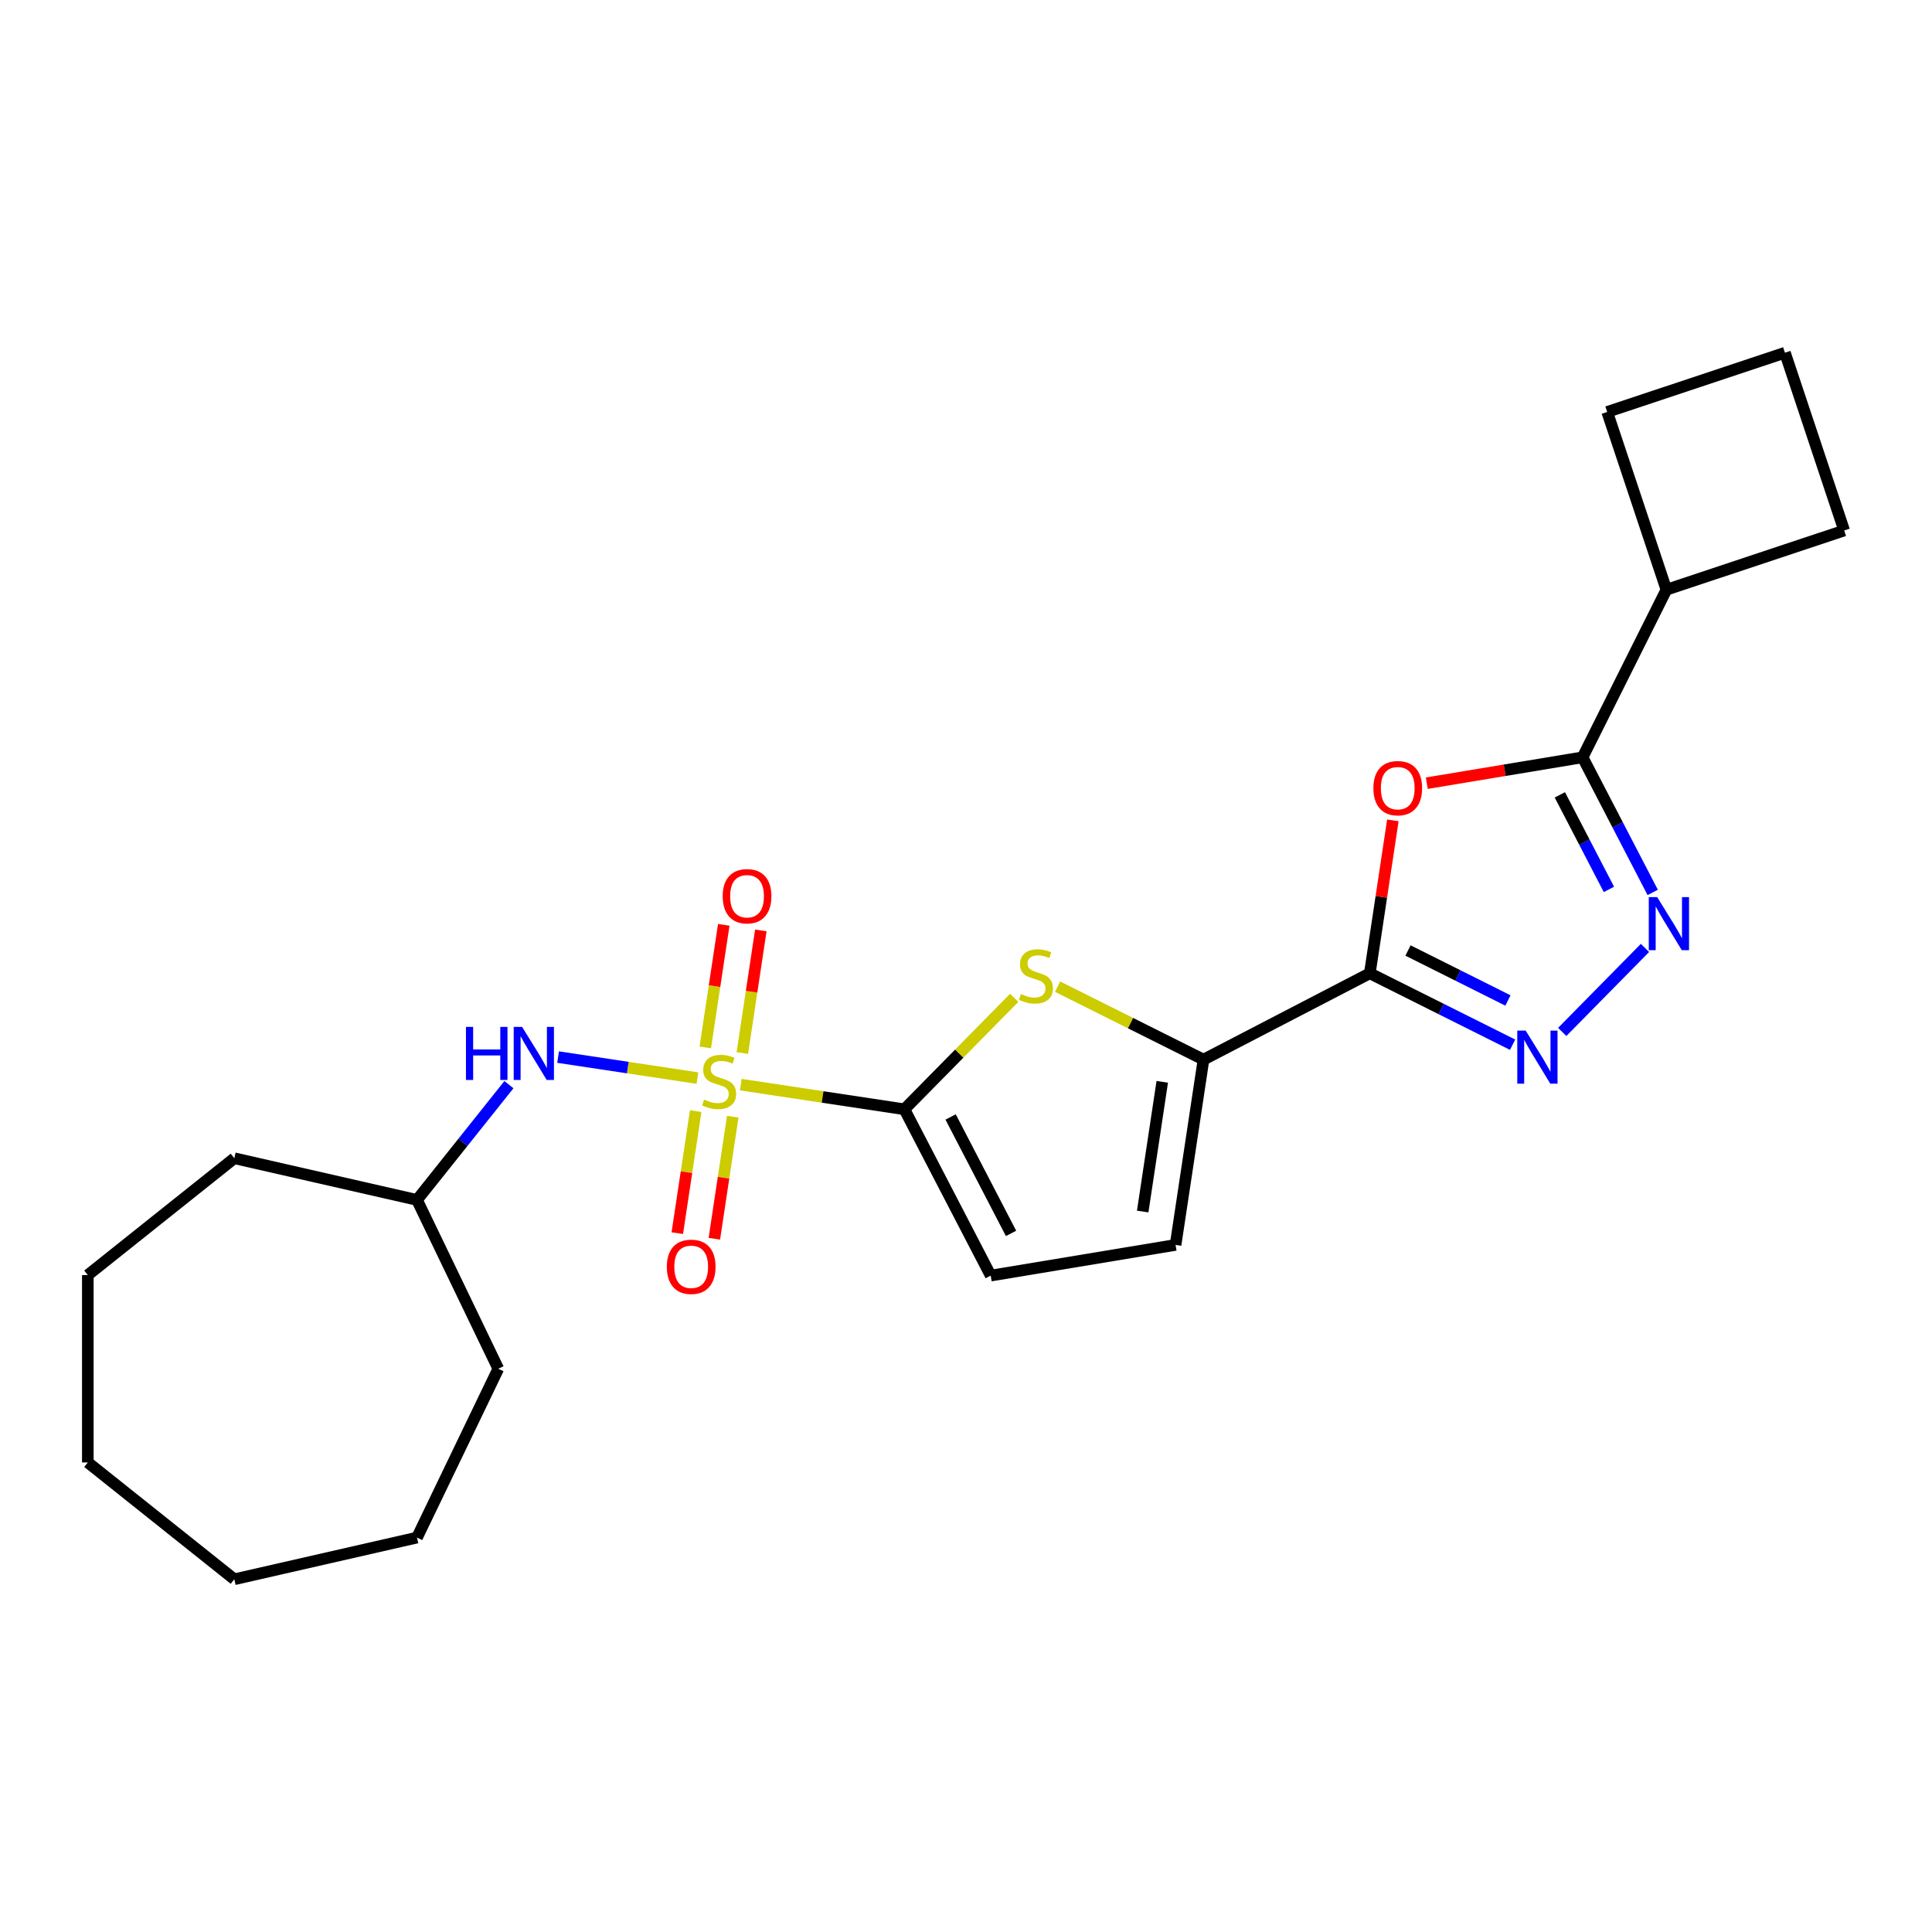 <?xml version='1.0' encoding='iso-8859-1'?>
<svg version='1.1' baseProfile='full'
              xmlns='http://www.w3.org/2000/svg'
                      xmlns:rdkit='http://www.rdkit.org/xml'
                      xmlns:xlink='http://www.w3.org/1999/xlink'
                  xml:space='preserve'
width='1000px' height='1000px' viewBox='0 0 1000 1000'>
<!-- END OF HEADER -->
<rect style='opacity:1.0;fill:#FFFFFF;stroke:none' width='1000' height='1000' x='0' y='0'> </rect>
<path class='bond-0' d='M 383.446,561.403 L 425.783,567.784' style='fill:none;fill-rule:evenodd;stroke:#CCCC00;stroke-width:6px;stroke-linecap:butt;stroke-linejoin:miter;stroke-opacity:1' />
<path class='bond-0' d='M 425.783,567.784 L 468.119,574.165' style='fill:none;fill-rule:evenodd;stroke:#000000;stroke-width:6px;stroke-linecap:butt;stroke-linejoin:miter;stroke-opacity:1' />
<path class='bond-8' d='M 360.983,558.017 L 324.925,552.582' style='fill:none;fill-rule:evenodd;stroke:#CCCC00;stroke-width:6px;stroke-linecap:butt;stroke-linejoin:miter;stroke-opacity:1' />
<path class='bond-8' d='M 324.925,552.582 L 288.867,547.147' style='fill:none;fill-rule:evenodd;stroke:#0000FF;stroke-width:6px;stroke-linecap:butt;stroke-linejoin:miter;stroke-opacity:1' />
<path class='bond-11' d='M 360.084,575.121 L 355.324,606.701' style='fill:none;fill-rule:evenodd;stroke:#CCCC00;stroke-width:6px;stroke-linecap:butt;stroke-linejoin:miter;stroke-opacity:1' />
<path class='bond-11' d='M 355.324,606.701 L 350.564,638.282' style='fill:none;fill-rule:evenodd;stroke:#FF0000;stroke-width:6px;stroke-linecap:butt;stroke-linejoin:miter;stroke-opacity:1' />
<path class='bond-11' d='M 379.264,578.012 L 374.504,609.592' style='fill:none;fill-rule:evenodd;stroke:#CCCC00;stroke-width:6px;stroke-linecap:butt;stroke-linejoin:miter;stroke-opacity:1' />
<path class='bond-11' d='M 374.504,609.592 L 369.744,641.173' style='fill:none;fill-rule:evenodd;stroke:#FF0000;stroke-width:6px;stroke-linecap:butt;stroke-linejoin:miter;stroke-opacity:1' />
<path class='bond-12' d='M 384.235,545.036 L 389.017,513.31' style='fill:none;fill-rule:evenodd;stroke:#CCCC00;stroke-width:6px;stroke-linecap:butt;stroke-linejoin:miter;stroke-opacity:1' />
<path class='bond-12' d='M 389.017,513.31 L 393.799,481.583' style='fill:none;fill-rule:evenodd;stroke:#FF0000;stroke-width:6px;stroke-linecap:butt;stroke-linejoin:miter;stroke-opacity:1' />
<path class='bond-12' d='M 365.054,542.145 L 369.836,510.418' style='fill:none;fill-rule:evenodd;stroke:#CCCC00;stroke-width:6px;stroke-linecap:butt;stroke-linejoin:miter;stroke-opacity:1' />
<path class='bond-12' d='M 369.836,510.418 L 374.618,478.692' style='fill:none;fill-rule:evenodd;stroke:#FF0000;stroke-width:6px;stroke-linecap:butt;stroke-linejoin:miter;stroke-opacity:1' />
<path class='bond-5' d='M 468.119,574.165 L 496.537,545.319' style='fill:none;fill-rule:evenodd;stroke:#000000;stroke-width:6px;stroke-linecap:butt;stroke-linejoin:miter;stroke-opacity:1' />
<path class='bond-5' d='M 496.537,545.319 L 524.954,516.474' style='fill:none;fill-rule:evenodd;stroke:#CCCC00;stroke-width:6px;stroke-linecap:butt;stroke-linejoin:miter;stroke-opacity:1' />
<path class='bond-9' d='M 468.119,574.165 L 512.796,660.25' style='fill:none;fill-rule:evenodd;stroke:#000000;stroke-width:6px;stroke-linecap:butt;stroke-linejoin:miter;stroke-opacity:1' />
<path class='bond-9' d='M 492.038,578.142 L 523.312,638.402' style='fill:none;fill-rule:evenodd;stroke:#000000;stroke-width:6px;stroke-linecap:butt;stroke-linejoin:miter;stroke-opacity:1' />
<path class='bond-1' d='M 709.014,503.78 L 622.929,548.457' style='fill:none;fill-rule:evenodd;stroke:#000000;stroke-width:6px;stroke-linecap:butt;stroke-linejoin:miter;stroke-opacity:1' />
<path class='bond-2' d='M 709.014,503.78 L 714.98,464.198' style='fill:none;fill-rule:evenodd;stroke:#000000;stroke-width:6px;stroke-linecap:butt;stroke-linejoin:miter;stroke-opacity:1' />
<path class='bond-2' d='M 714.98,464.198 L 720.946,424.616' style='fill:none;fill-rule:evenodd;stroke:#FF0000;stroke-width:6px;stroke-linecap:butt;stroke-linejoin:miter;stroke-opacity:1' />
<path class='bond-3' d='M 709.014,503.78 L 745.966,522.261' style='fill:none;fill-rule:evenodd;stroke:#000000;stroke-width:6px;stroke-linecap:butt;stroke-linejoin:miter;stroke-opacity:1' />
<path class='bond-3' d='M 745.966,522.261 L 782.917,540.742' style='fill:none;fill-rule:evenodd;stroke:#0000FF;stroke-width:6px;stroke-linecap:butt;stroke-linejoin:miter;stroke-opacity:1' />
<path class='bond-3' d='M 728.776,491.976 L 754.642,504.912' style='fill:none;fill-rule:evenodd;stroke:#000000;stroke-width:6px;stroke-linecap:butt;stroke-linejoin:miter;stroke-opacity:1' />
<path class='bond-3' d='M 754.642,504.912 L 780.508,517.849' style='fill:none;fill-rule:evenodd;stroke:#0000FF;stroke-width:6px;stroke-linecap:butt;stroke-linejoin:miter;stroke-opacity:1' />
<path class='bond-6' d='M 738.503,405.379 L 778.825,398.683' style='fill:none;fill-rule:evenodd;stroke:#FF0000;stroke-width:6px;stroke-linecap:butt;stroke-linejoin:miter;stroke-opacity:1' />
<path class='bond-6' d='M 778.825,398.683 L 819.147,391.987' style='fill:none;fill-rule:evenodd;stroke:#000000;stroke-width:6px;stroke-linecap:butt;stroke-linejoin:miter;stroke-opacity:1' />
<path class='bond-4' d='M 808.599,534.13 L 851.44,490.643' style='fill:none;fill-rule:evenodd;stroke:#0000FF;stroke-width:6px;stroke-linecap:butt;stroke-linejoin:miter;stroke-opacity:1' />
<path class='bond-26' d='M 855.438,461.914 L 837.293,426.951' style='fill:none;fill-rule:evenodd;stroke:#0000FF;stroke-width:6px;stroke-linecap:butt;stroke-linejoin:miter;stroke-opacity:1' />
<path class='bond-26' d='M 837.293,426.951 L 819.147,391.987' style='fill:none;fill-rule:evenodd;stroke:#000000;stroke-width:6px;stroke-linecap:butt;stroke-linejoin:miter;stroke-opacity:1' />
<path class='bond-26' d='M 832.777,460.361 L 820.076,435.886' style='fill:none;fill-rule:evenodd;stroke:#0000FF;stroke-width:6px;stroke-linecap:butt;stroke-linejoin:miter;stroke-opacity:1' />
<path class='bond-26' d='M 820.076,435.886 L 807.374,411.412' style='fill:none;fill-rule:evenodd;stroke:#000000;stroke-width:6px;stroke-linecap:butt;stroke-linejoin:miter;stroke-opacity:1' />
<path class='bond-7' d='M 547.416,510.69 L 585.173,529.574' style='fill:none;fill-rule:evenodd;stroke:#CCCC00;stroke-width:6px;stroke-linecap:butt;stroke-linejoin:miter;stroke-opacity:1' />
<path class='bond-7' d='M 585.173,529.574 L 622.929,548.457' style='fill:none;fill-rule:evenodd;stroke:#000000;stroke-width:6px;stroke-linecap:butt;stroke-linejoin:miter;stroke-opacity:1' />
<path class='bond-13' d='M 819.147,391.987 L 862.531,305.244' style='fill:none;fill-rule:evenodd;stroke:#000000;stroke-width:6px;stroke-linecap:butt;stroke-linejoin:miter;stroke-opacity:1' />
<path class='bond-24' d='M 622.929,548.457 L 608.474,644.362' style='fill:none;fill-rule:evenodd;stroke:#000000;stroke-width:6px;stroke-linecap:butt;stroke-linejoin:miter;stroke-opacity:1' />
<path class='bond-24' d='M 601.58,559.952 L 591.461,627.085' style='fill:none;fill-rule:evenodd;stroke:#000000;stroke-width:6px;stroke-linecap:butt;stroke-linejoin:miter;stroke-opacity:1' />
<path class='bond-14' d='M 263.424,561.413 L 239.632,591.248' style='fill:none;fill-rule:evenodd;stroke:#0000FF;stroke-width:6px;stroke-linecap:butt;stroke-linejoin:miter;stroke-opacity:1' />
<path class='bond-14' d='M 239.632,591.248 L 215.839,621.083' style='fill:none;fill-rule:evenodd;stroke:#000000;stroke-width:6px;stroke-linecap:butt;stroke-linejoin:miter;stroke-opacity:1' />
<path class='bond-10' d='M 512.796,660.25 L 608.474,644.362' style='fill:none;fill-rule:evenodd;stroke:#000000;stroke-width:6px;stroke-linecap:butt;stroke-linejoin:miter;stroke-opacity:1' />
<path class='bond-16' d='M 862.531,305.244 L 831.871,213.229' style='fill:none;fill-rule:evenodd;stroke:#000000;stroke-width:6px;stroke-linecap:butt;stroke-linejoin:miter;stroke-opacity:1' />
<path class='bond-17' d='M 862.531,305.244 L 954.545,274.583' style='fill:none;fill-rule:evenodd;stroke:#000000;stroke-width:6px;stroke-linecap:butt;stroke-linejoin:miter;stroke-opacity:1' />
<path class='bond-18' d='M 215.839,621.083 L 257.921,708.466' style='fill:none;fill-rule:evenodd;stroke:#000000;stroke-width:6px;stroke-linecap:butt;stroke-linejoin:miter;stroke-opacity:1' />
<path class='bond-19' d='M 215.839,621.083 L 121.283,599.501' style='fill:none;fill-rule:evenodd;stroke:#000000;stroke-width:6px;stroke-linecap:butt;stroke-linejoin:miter;stroke-opacity:1' />
<path class='bond-15' d='M 923.885,182.569 L 954.545,274.583' style='fill:none;fill-rule:evenodd;stroke:#000000;stroke-width:6px;stroke-linecap:butt;stroke-linejoin:miter;stroke-opacity:1' />
<path class='bond-27' d='M 923.885,182.569 L 831.871,213.229' style='fill:none;fill-rule:evenodd;stroke:#000000;stroke-width:6px;stroke-linecap:butt;stroke-linejoin:miter;stroke-opacity:1' />
<path class='bond-20' d='M 257.921,708.466 L 215.839,795.849' style='fill:none;fill-rule:evenodd;stroke:#000000;stroke-width:6px;stroke-linecap:butt;stroke-linejoin:miter;stroke-opacity:1' />
<path class='bond-21' d='M 121.283,599.501 L 45.455,659.972' style='fill:none;fill-rule:evenodd;stroke:#000000;stroke-width:6px;stroke-linecap:butt;stroke-linejoin:miter;stroke-opacity:1' />
<path class='bond-22' d='M 215.839,795.849 L 121.283,817.431' style='fill:none;fill-rule:evenodd;stroke:#000000;stroke-width:6px;stroke-linecap:butt;stroke-linejoin:miter;stroke-opacity:1' />
<path class='bond-23' d='M 45.455,659.972 L 45.455,756.96' style='fill:none;fill-rule:evenodd;stroke:#000000;stroke-width:6px;stroke-linecap:butt;stroke-linejoin:miter;stroke-opacity:1' />
<path class='bond-25' d='M 121.283,817.431 L 45.455,756.96' style='fill:none;fill-rule:evenodd;stroke:#000000;stroke-width:6px;stroke-linecap:butt;stroke-linejoin:miter;stroke-opacity:1' />
<path  class='atom-0' d='M 364.456 569.137
Q 364.766 569.253, 366.046 569.797
Q 367.326 570.34, 368.723 570.689
Q 370.159 570.999, 371.555 570.999
Q 374.154 570.999, 375.667 569.758
Q 377.18 568.477, 377.18 566.266
Q 377.18 564.753, 376.405 563.822
Q 375.667 562.891, 374.504 562.387
Q 373.34 561.882, 371.4 561.3
Q 368.956 560.563, 367.482 559.865
Q 366.046 559.167, 364.999 557.692
Q 363.99 556.218, 363.99 553.735
Q 363.99 550.283, 366.318 548.149
Q 368.684 546.015, 373.34 546.015
Q 376.521 546.015, 380.129 547.528
L 379.237 550.515
Q 375.939 549.157, 373.456 549.157
Q 370.779 549.157, 369.305 550.283
Q 367.831 551.369, 367.87 553.27
Q 367.87 554.744, 368.607 555.636
Q 369.383 556.529, 370.469 557.033
Q 371.594 557.537, 373.456 558.119
Q 375.939 558.895, 377.413 559.671
Q 378.887 560.447, 379.935 562.037
Q 381.021 563.589, 381.021 566.266
Q 381.021 570.068, 378.461 572.124
Q 375.939 574.142, 371.71 574.142
Q 369.266 574.142, 367.404 573.598
Q 365.581 573.094, 363.408 572.202
L 364.456 569.137
' fill='#CCCC00'/>
<path  class='atom-3' d='M 710.861 407.953
Q 710.861 401.358, 714.12 397.673
Q 717.379 393.987, 723.47 393.987
Q 729.56 393.987, 732.819 397.673
Q 736.078 401.358, 736.078 407.953
Q 736.078 414.626, 732.78 418.428
Q 729.483 422.191, 723.47 422.191
Q 717.417 422.191, 714.12 418.428
Q 710.861 414.665, 710.861 407.953
M 723.47 419.088
Q 727.659 419.088, 729.91 416.294
Q 732.198 413.462, 732.198 407.953
Q 732.198 402.561, 729.91 399.845
Q 727.659 397.091, 723.47 397.091
Q 719.28 397.091, 716.991 399.806
Q 714.741 402.522, 714.741 407.953
Q 714.741 413.501, 716.991 416.294
Q 719.28 419.088, 723.47 419.088
' fill='#FF0000'/>
<path  class='atom-4' d='M 789.687 533.431
L 798.687 547.979
Q 799.579 549.414, 801.015 552.014
Q 802.45 554.613, 802.528 554.768
L 802.528 533.431
L 806.175 533.431
L 806.175 560.898
L 802.411 560.898
L 792.751 544.992
Q 791.626 543.13, 790.424 540.996
Q 789.26 538.862, 788.911 538.203
L 788.911 560.898
L 785.342 560.898
L 785.342 533.431
L 789.687 533.431
' fill='#0000FF'/>
<path  class='atom-5' d='M 857.753 464.339
L 866.753 478.887
Q 867.645 480.323, 869.081 482.922
Q 870.516 485.521, 870.594 485.676
L 870.594 464.339
L 874.24 464.339
L 874.24 491.806
L 870.477 491.806
L 860.817 475.9
Q 859.692 474.038, 858.49 471.904
Q 857.326 469.77, 856.977 469.111
L 856.977 491.806
L 853.407 491.806
L 853.407 464.339
L 857.753 464.339
' fill='#0000FF'/>
<path  class='atom-6' d='M 528.426 514.5
Q 528.737 514.617, 530.017 515.16
Q 531.297 515.703, 532.694 516.052
Q 534.129 516.363, 535.526 516.363
Q 538.125 516.363, 539.638 515.121
Q 541.151 513.841, 541.151 511.63
Q 541.151 510.117, 540.375 509.185
Q 539.638 508.254, 538.474 507.75
Q 537.31 507.246, 535.371 506.664
Q 532.926 505.927, 531.452 505.228
Q 530.017 504.53, 528.969 503.056
Q 527.961 501.582, 527.961 499.099
Q 527.961 495.646, 530.288 493.512
Q 532.655 491.378, 537.31 491.378
Q 540.492 491.378, 544.099 492.891
L 543.207 495.879
Q 539.91 494.521, 537.427 494.521
Q 534.75 494.521, 533.276 495.646
Q 531.801 496.732, 531.84 498.633
Q 531.84 500.107, 532.577 501
Q 533.353 501.892, 534.439 502.396
Q 535.565 502.901, 537.427 503.483
Q 539.91 504.258, 541.384 505.034
Q 542.858 505.81, 543.906 507.401
Q 544.992 508.953, 544.992 511.63
Q 544.992 515.431, 542.431 517.488
Q 539.91 519.505, 535.681 519.505
Q 533.237 519.505, 531.375 518.962
Q 529.551 518.458, 527.379 517.565
L 528.426 514.5
' fill='#CCCC00'/>
<path  class='atom-9' d='M 241.181 531.521
L 244.905 531.521
L 244.905 543.198
L 258.949 543.198
L 258.949 531.521
L 262.674 531.521
L 262.674 558.988
L 258.949 558.988
L 258.949 546.302
L 244.905 546.302
L 244.905 558.988
L 241.181 558.988
L 241.181 531.521
' fill='#0000FF'/>
<path  class='atom-9' d='M 270.239 531.521
L 279.239 546.069
Q 280.131 547.505, 281.567 550.104
Q 283.002 552.703, 283.08 552.858
L 283.08 531.521
L 286.727 531.521
L 286.727 558.988
L 282.963 558.988
L 273.303 543.082
Q 272.178 541.22, 270.976 539.086
Q 269.812 536.952, 269.463 536.293
L 269.463 558.988
L 265.894 558.988
L 265.894 531.521
L 270.239 531.521
' fill='#0000FF'/>
<path  class='atom-12' d='M 345.151 655.692
Q 345.151 649.097, 348.41 645.411
Q 351.669 641.726, 357.759 641.726
Q 363.85 641.726, 367.109 645.411
Q 370.368 649.097, 370.368 655.692
Q 370.368 662.365, 367.07 666.167
Q 363.773 669.93, 357.759 669.93
Q 351.707 669.93, 348.41 666.167
Q 345.151 662.404, 345.151 655.692
M 357.759 666.826
Q 361.949 666.826, 364.199 664.033
Q 366.488 661.201, 366.488 655.692
Q 366.488 650.299, 364.199 647.584
Q 361.949 644.829, 357.759 644.829
Q 353.57 644.829, 351.281 647.545
Q 349.03 650.261, 349.03 655.692
Q 349.03 661.24, 351.281 664.033
Q 353.57 666.826, 357.759 666.826
' fill='#FF0000'/>
<path  class='atom-13' d='M 374.062 463.883
Q 374.062 457.287, 377.32 453.602
Q 380.579 449.916, 386.67 449.916
Q 392.761 449.916, 396.02 453.602
Q 399.278 457.287, 399.278 463.883
Q 399.278 470.555, 395.981 474.357
Q 392.683 478.121, 386.67 478.121
Q 380.618 478.121, 377.32 474.357
Q 374.062 470.594, 374.062 463.883
M 386.67 475.017
Q 390.86 475.017, 393.11 472.224
Q 395.399 469.392, 395.399 463.883
Q 395.399 458.49, 393.11 455.774
Q 390.86 453.02, 386.67 453.02
Q 382.48 453.02, 380.191 455.736
Q 377.941 458.451, 377.941 463.883
Q 377.941 469.43, 380.191 472.224
Q 382.48 475.017, 386.67 475.017
' fill='#FF0000'/>
</svg>
